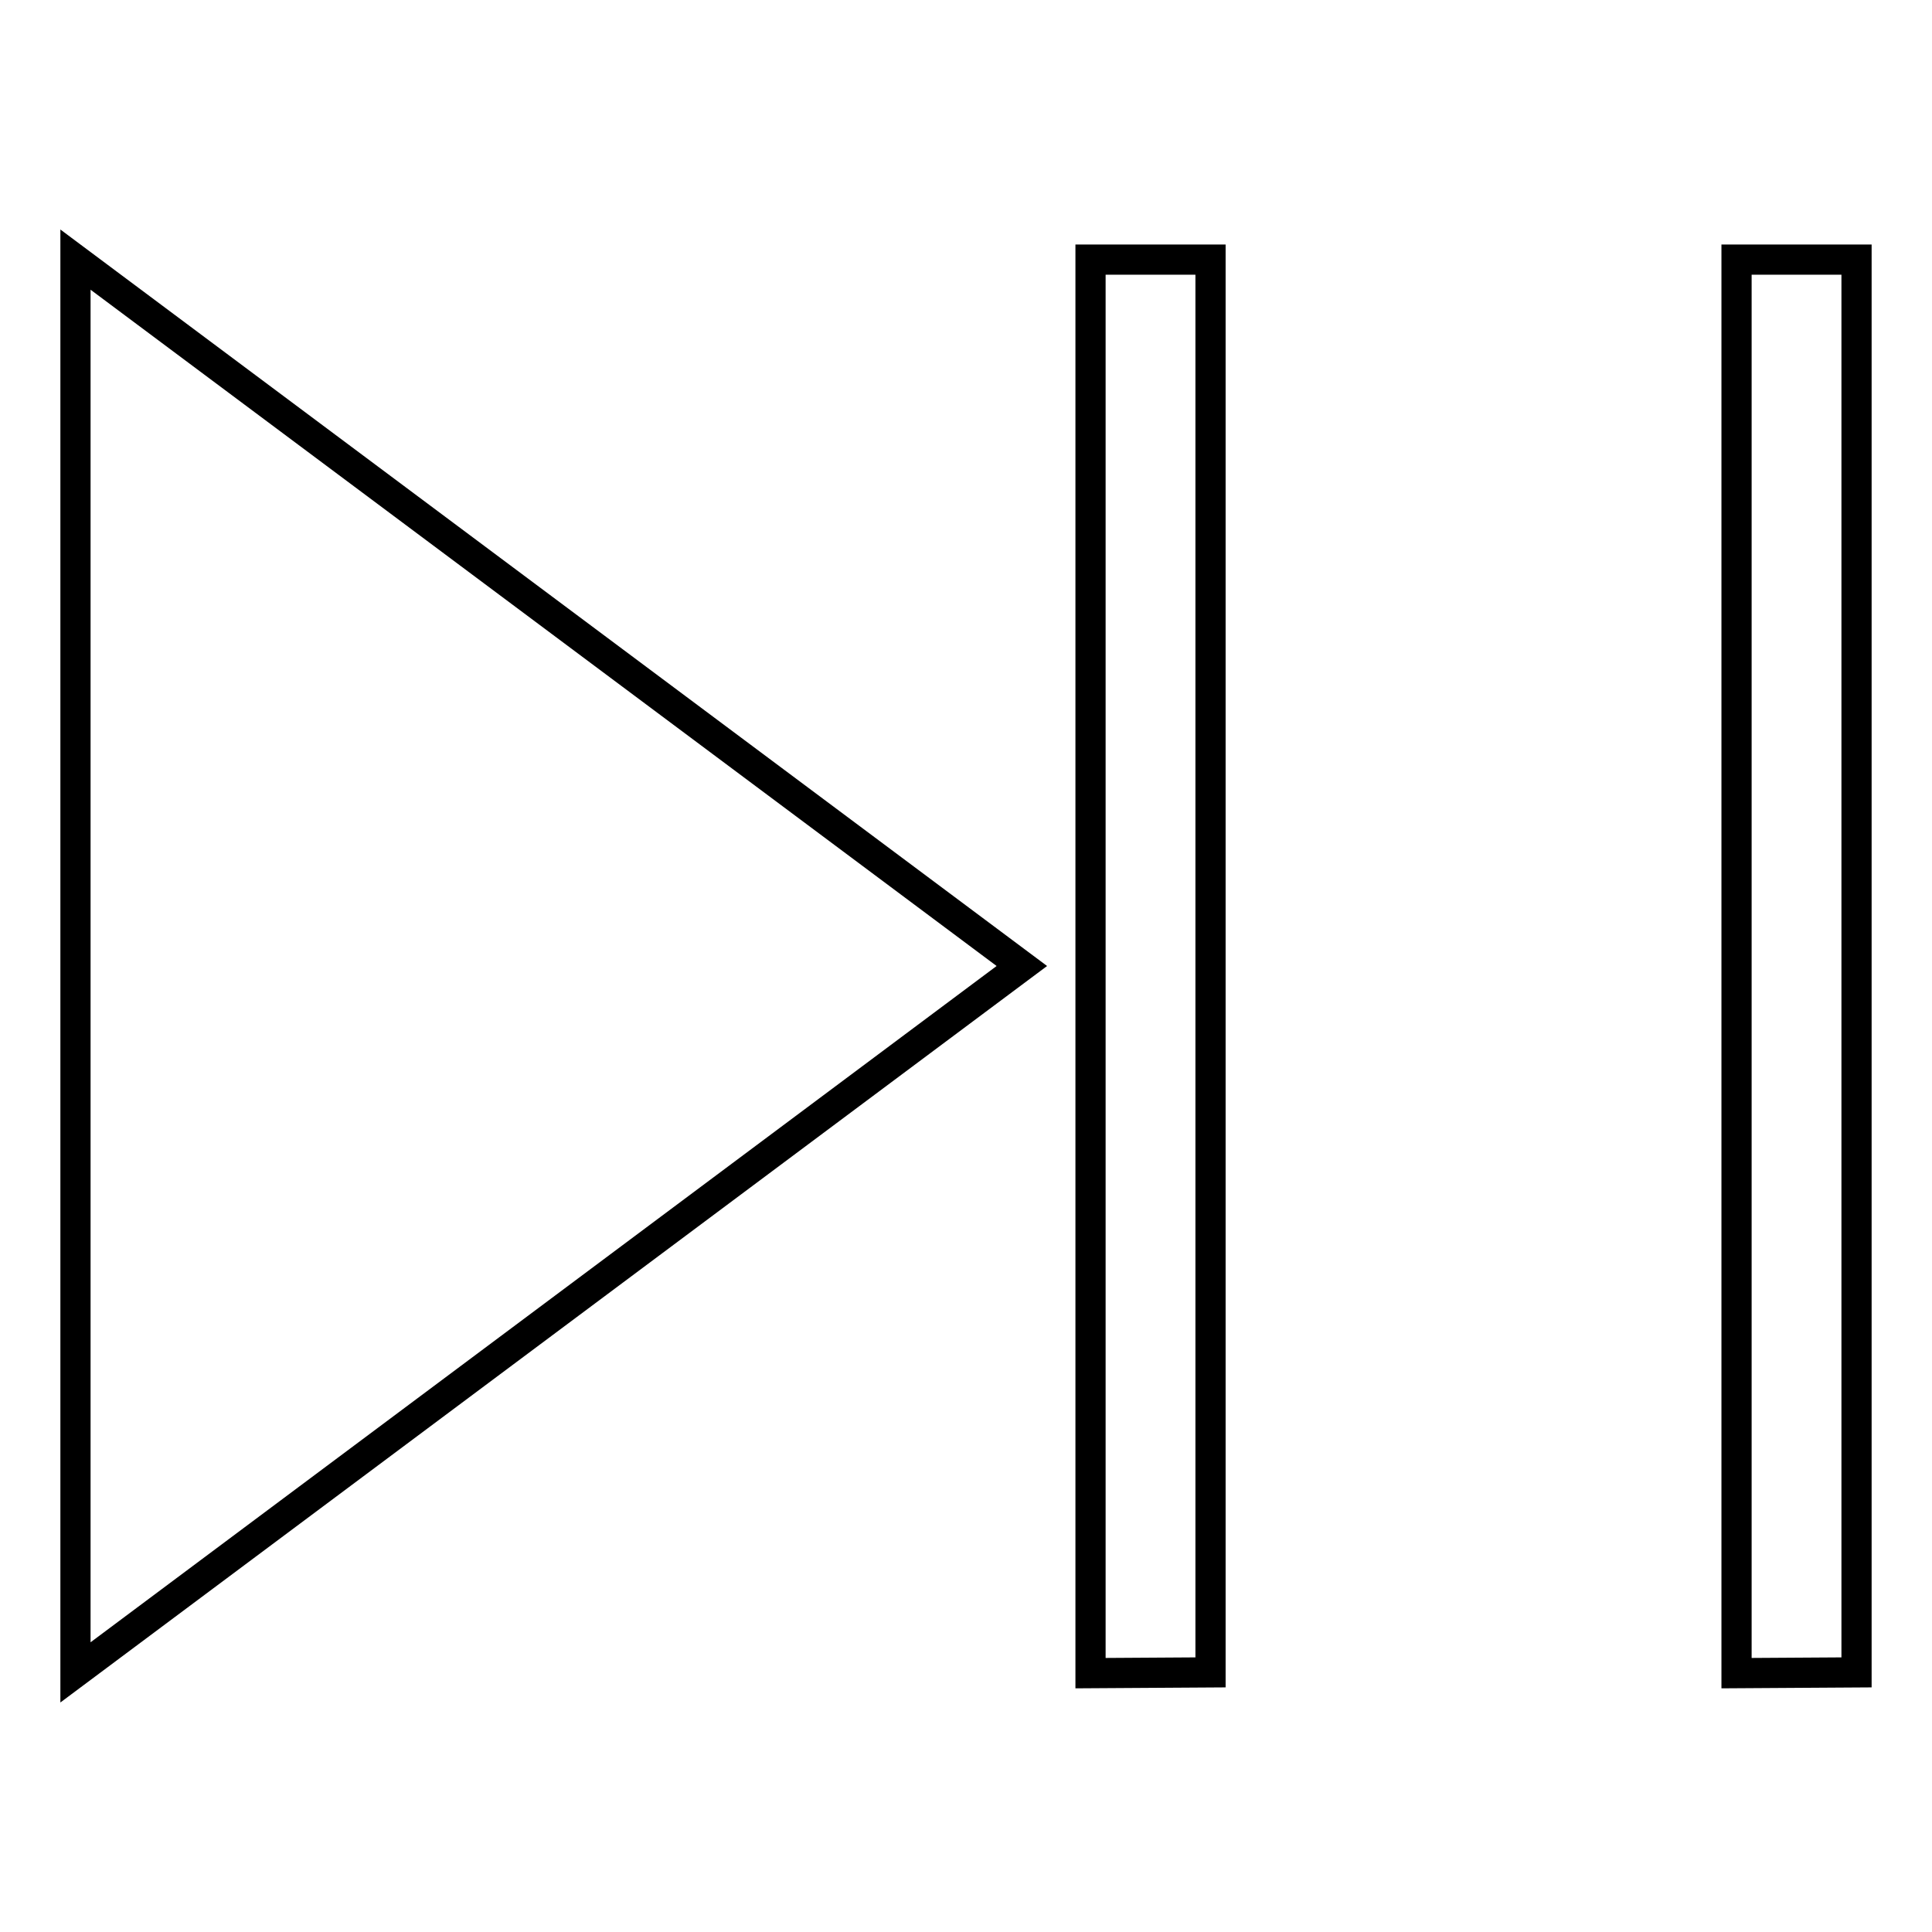 <?xml version="1.0" encoding="utf-8"?>
<!-- Svg Vector Icons : http://www.onlinewebfonts.com/icon -->
<!DOCTYPE svg PUBLIC "-//W3C//DTD SVG 1.1//EN" "http://www.w3.org/Graphics/SVG/1.1/DTD/svg11.dtd">
<svg version="1.1" xmlns="http://www.w3.org/2000/svg" xmlns:xlink="http://www.w3.org/1999/xlink" x="0px" y="0px" viewBox="0 0 256 256" enable-background="new 0 0 256 256" xml:space="preserve">
<g> <path stroke-width="4" fill-opacity="0" stroke="#000000"  d="M135.4,128L10,221.6V34.4L135.4,128z M246,221.6V34.4h-15.9v187.3L246,221.6L246,221.6z M160.4,221.6V34.4 h-15.9v187.3L160.4,221.6L160.4,221.6z"/></g>
</svg>
